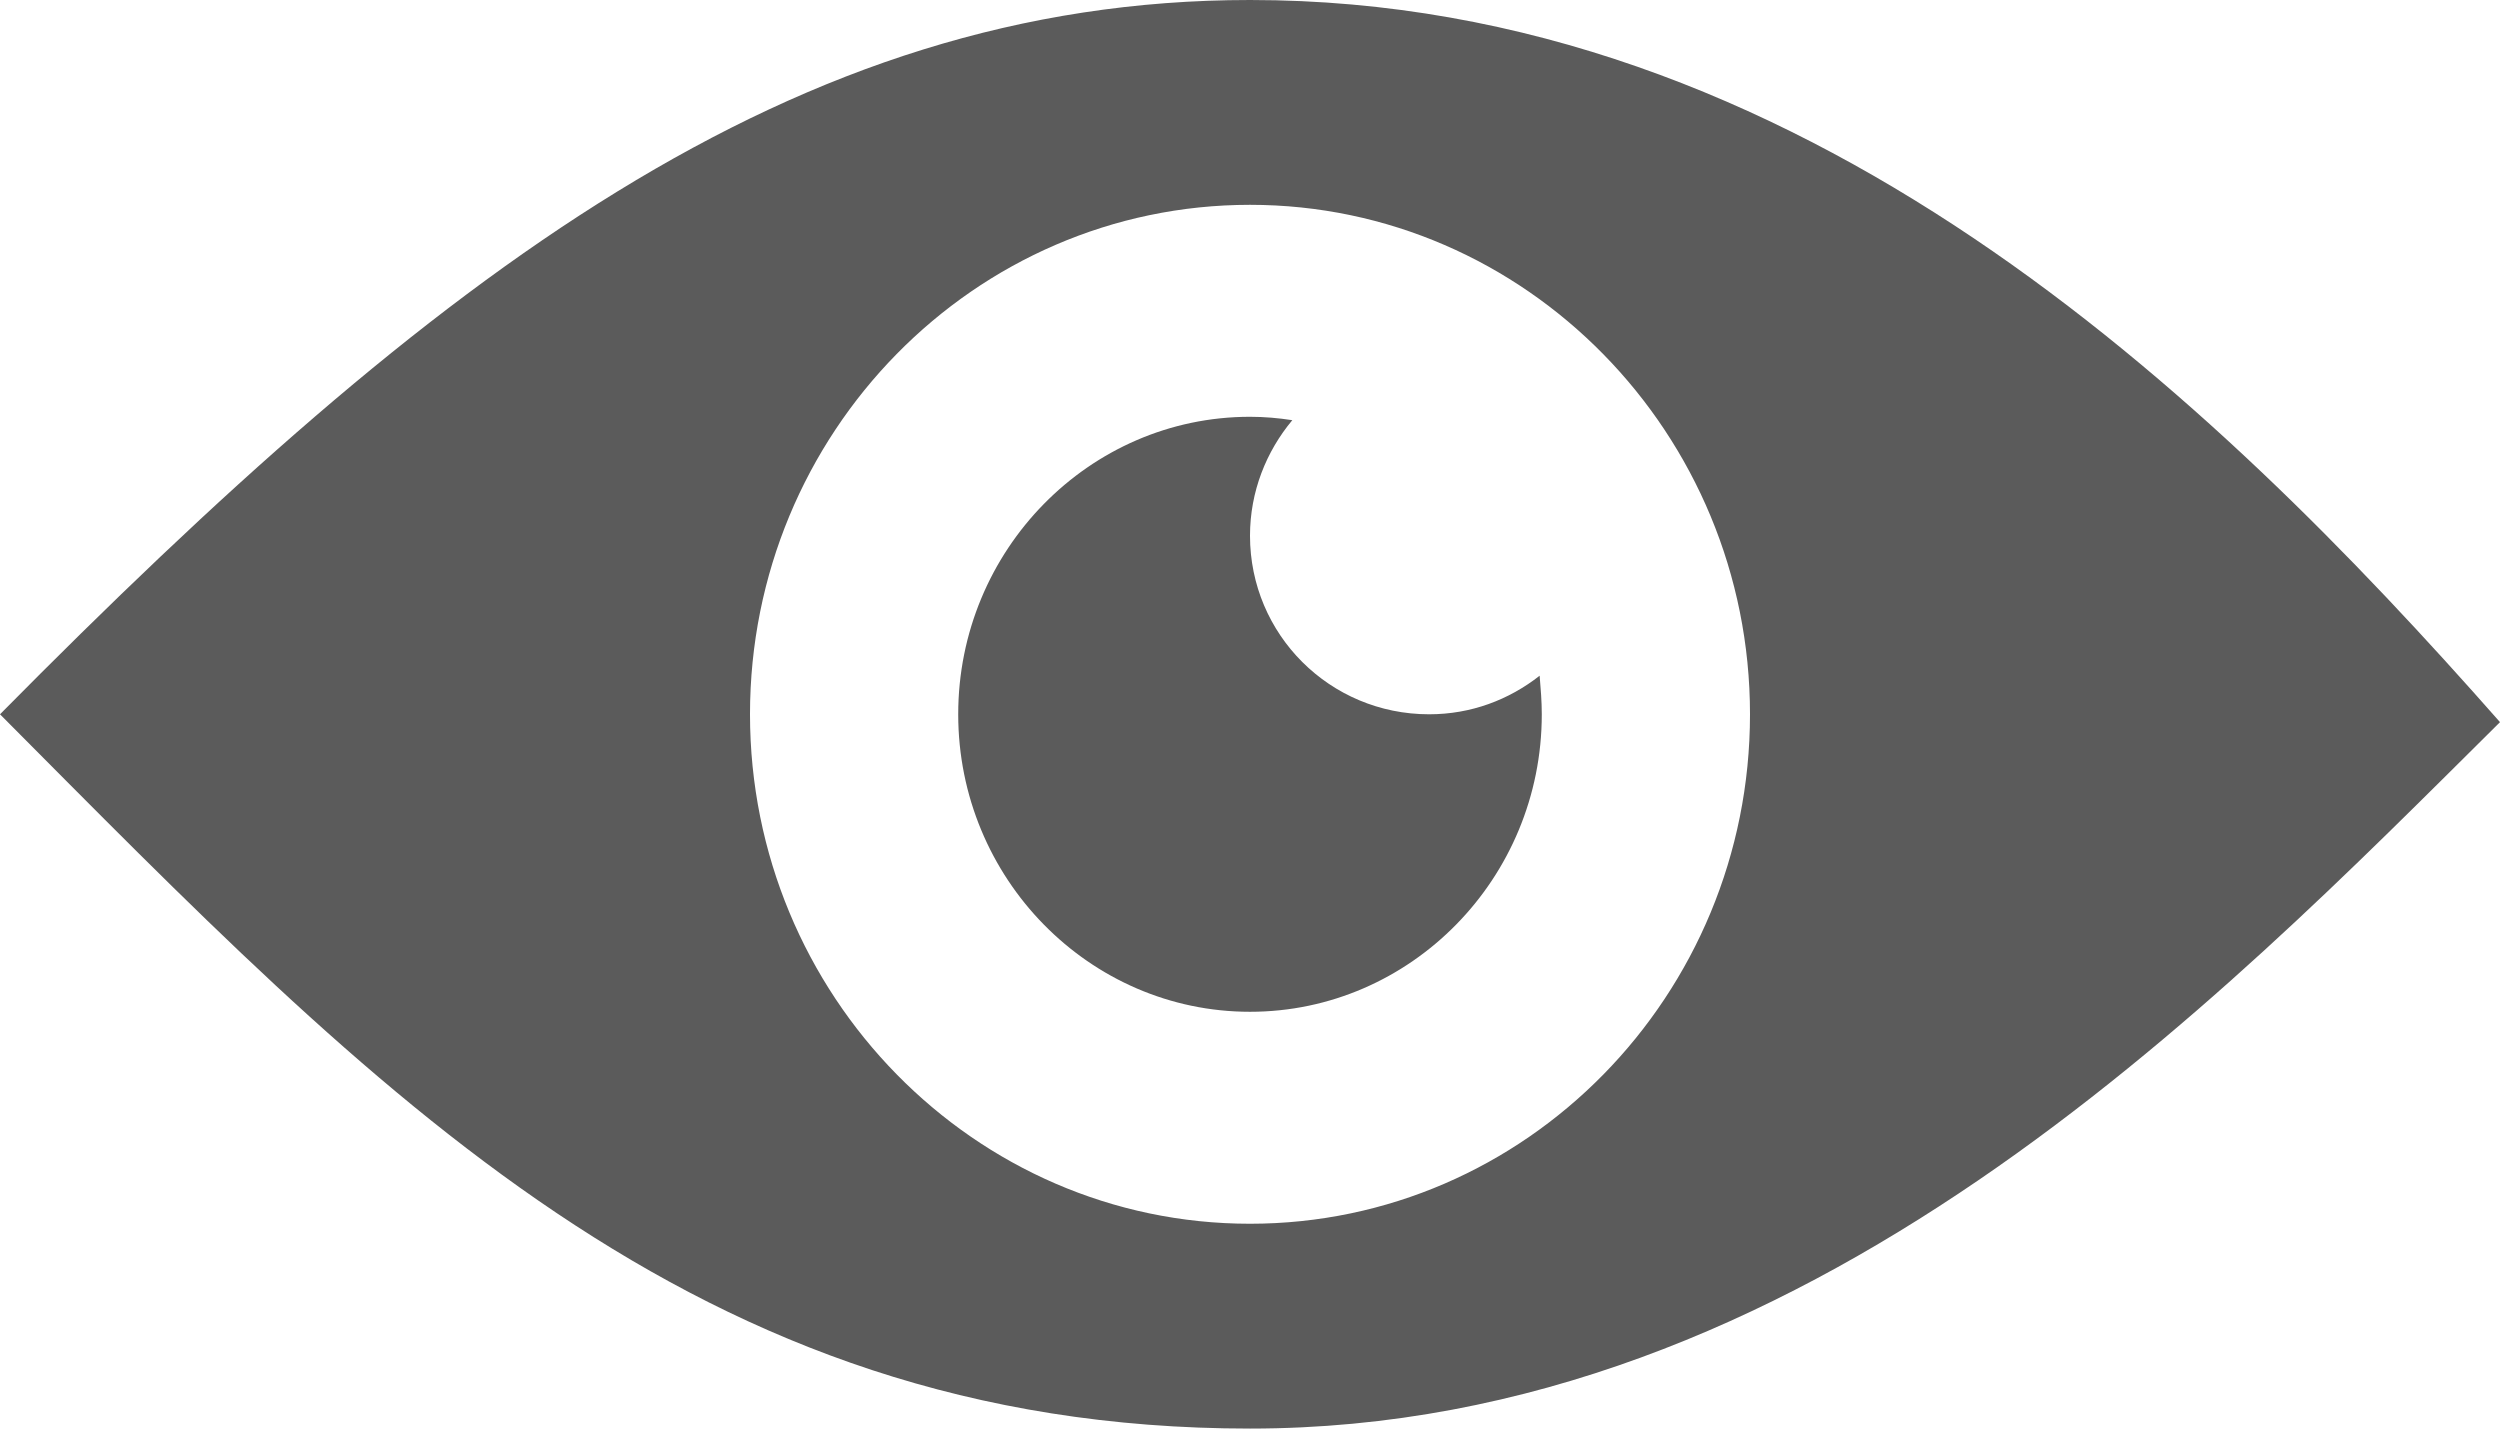 <?xml version="1.0" encoding="UTF-8"?>
<svg width="14px" height="8px" viewBox="0 0 14 8" version="1.1" xmlns="http://www.w3.org/2000/svg" xmlns:xlink="http://www.w3.org/1999/xlink">
    <defs></defs>
    <g id="выбрали-вариант" stroke="none" stroke-width="1" fill="none" fill-rule="evenodd">
        <g id="главная-страница" transform="translate(-838, -668)" fill-rule="nonzero" fill="#5B5B5B">
            <g id="if_icon-eye_211661-copy" transform="translate(838, 668)">
                <path d="M7,0 C4.441,0 2.447,1.525 0,4 C2.106,6.116 3.875,8 7,8 C10.122,8 12.419,5.612 14,4.044 C12.381,2.206 10.088,0 7,0 Z M7,6.853 C5.456,6.853 4.2,5.572 4.2,4 C4.2,2.425 5.456,1.147 7,1.147 C8.544,1.147 9.8,2.428 9.8,4 C9.8,5.575 8.544,6.853 7,6.853 Z" id="Shape"></path>
                <path d="M7,3 C7,2.753 7.091,2.528 7.237,2.353 C7.159,2.341 7.081,2.334 7,2.334 C6.1,2.334 5.366,3.081 5.366,4 C5.366,4.919 6.1,5.666 7,5.666 C7.9,5.666 8.634,4.919 8.634,4 C8.634,3.928 8.628,3.856 8.622,3.784 C8.45,3.919 8.238,4 8.003,4 C7.447,4 7,3.553 7,3 Z" id="Shape"></path>
            </g>
        </g>
    </g>
</svg>